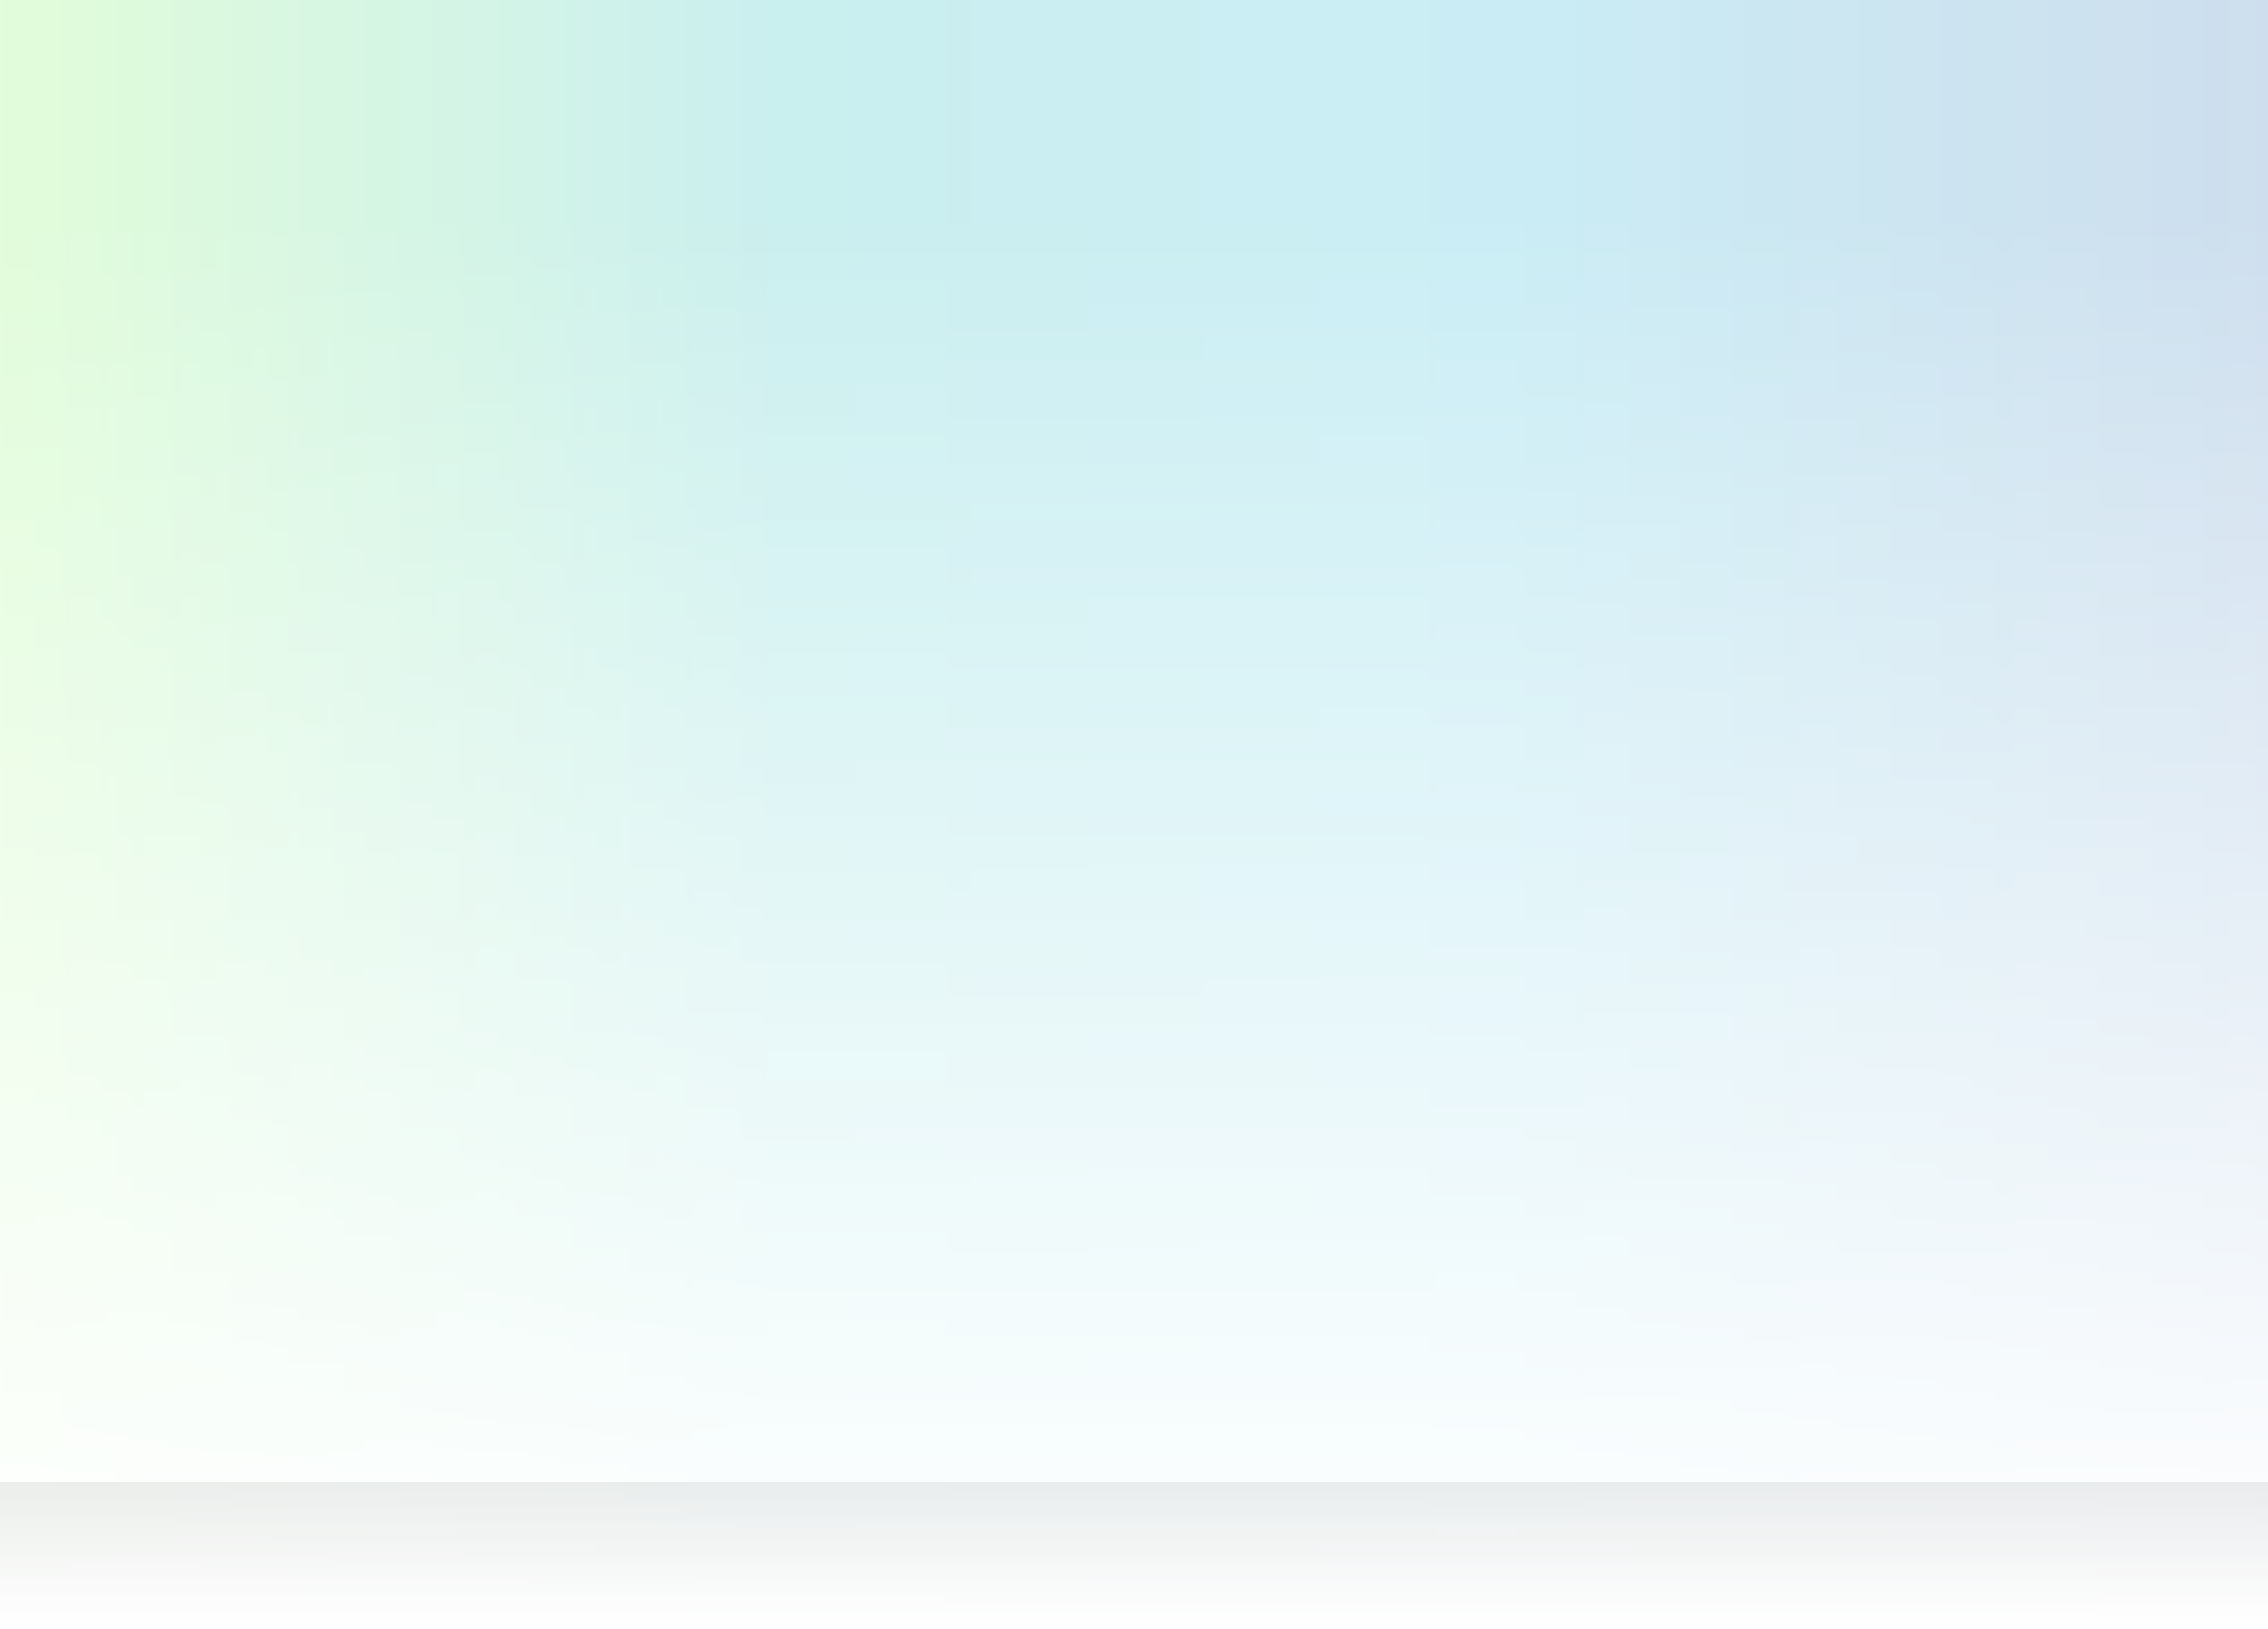 <svg id="Group_109" data-name="Group 109" xmlns="http://www.w3.org/2000/svg" xmlns:xlink="http://www.w3.org/1999/xlink" width="1400" height="1006" viewBox="0 0 1400 1006">
  <rect x="0" y="0" width="1400" height="1006" fill="#333333" stroke="none"/>
  <defs>
    <linearGradient id="linear-gradient" x1="0.5" x2="0.5" y2="1" gradientUnits="objectBoundingBox">
      <stop offset="0" stop-color="#73f54a"/>
      <stop offset="0.345" stop-color="#00b2b2"/>
      <stop offset="0.65" stop-color="#00abcf"/>
      <stop offset="1" stop-color="#1261ad"/>
    </linearGradient>
    <linearGradient id="linear-gradient-2" x1="0.5" x2="0.5" y2="1" gradientUnits="objectBoundingBox">
      <stop offset="0" stop-color="#fff" stop-opacity="0"/>
      <stop offset="1" stop-color="#fff"/>
    </linearGradient>
  </defs>
  <rect id="Rectangle_1645" data-name="Rectangle 1645" width="1400" height="915" fill="#fff"/>
  <g id="Group_46" data-name="Group 46">
    <rect id="Rectangle_1561" data-name="Rectangle 1561" width="1002" height="1400" transform="translate(0 1002) rotate(-90)" opacity="0.207" fill="url(#linear-gradient)"/>
    <rect id="Rectangle_1562" data-name="Rectangle 1562" width="1400" height="877" transform="translate(0 129)" fill="url(#linear-gradient-2)"/>
  </g>
</svg>
